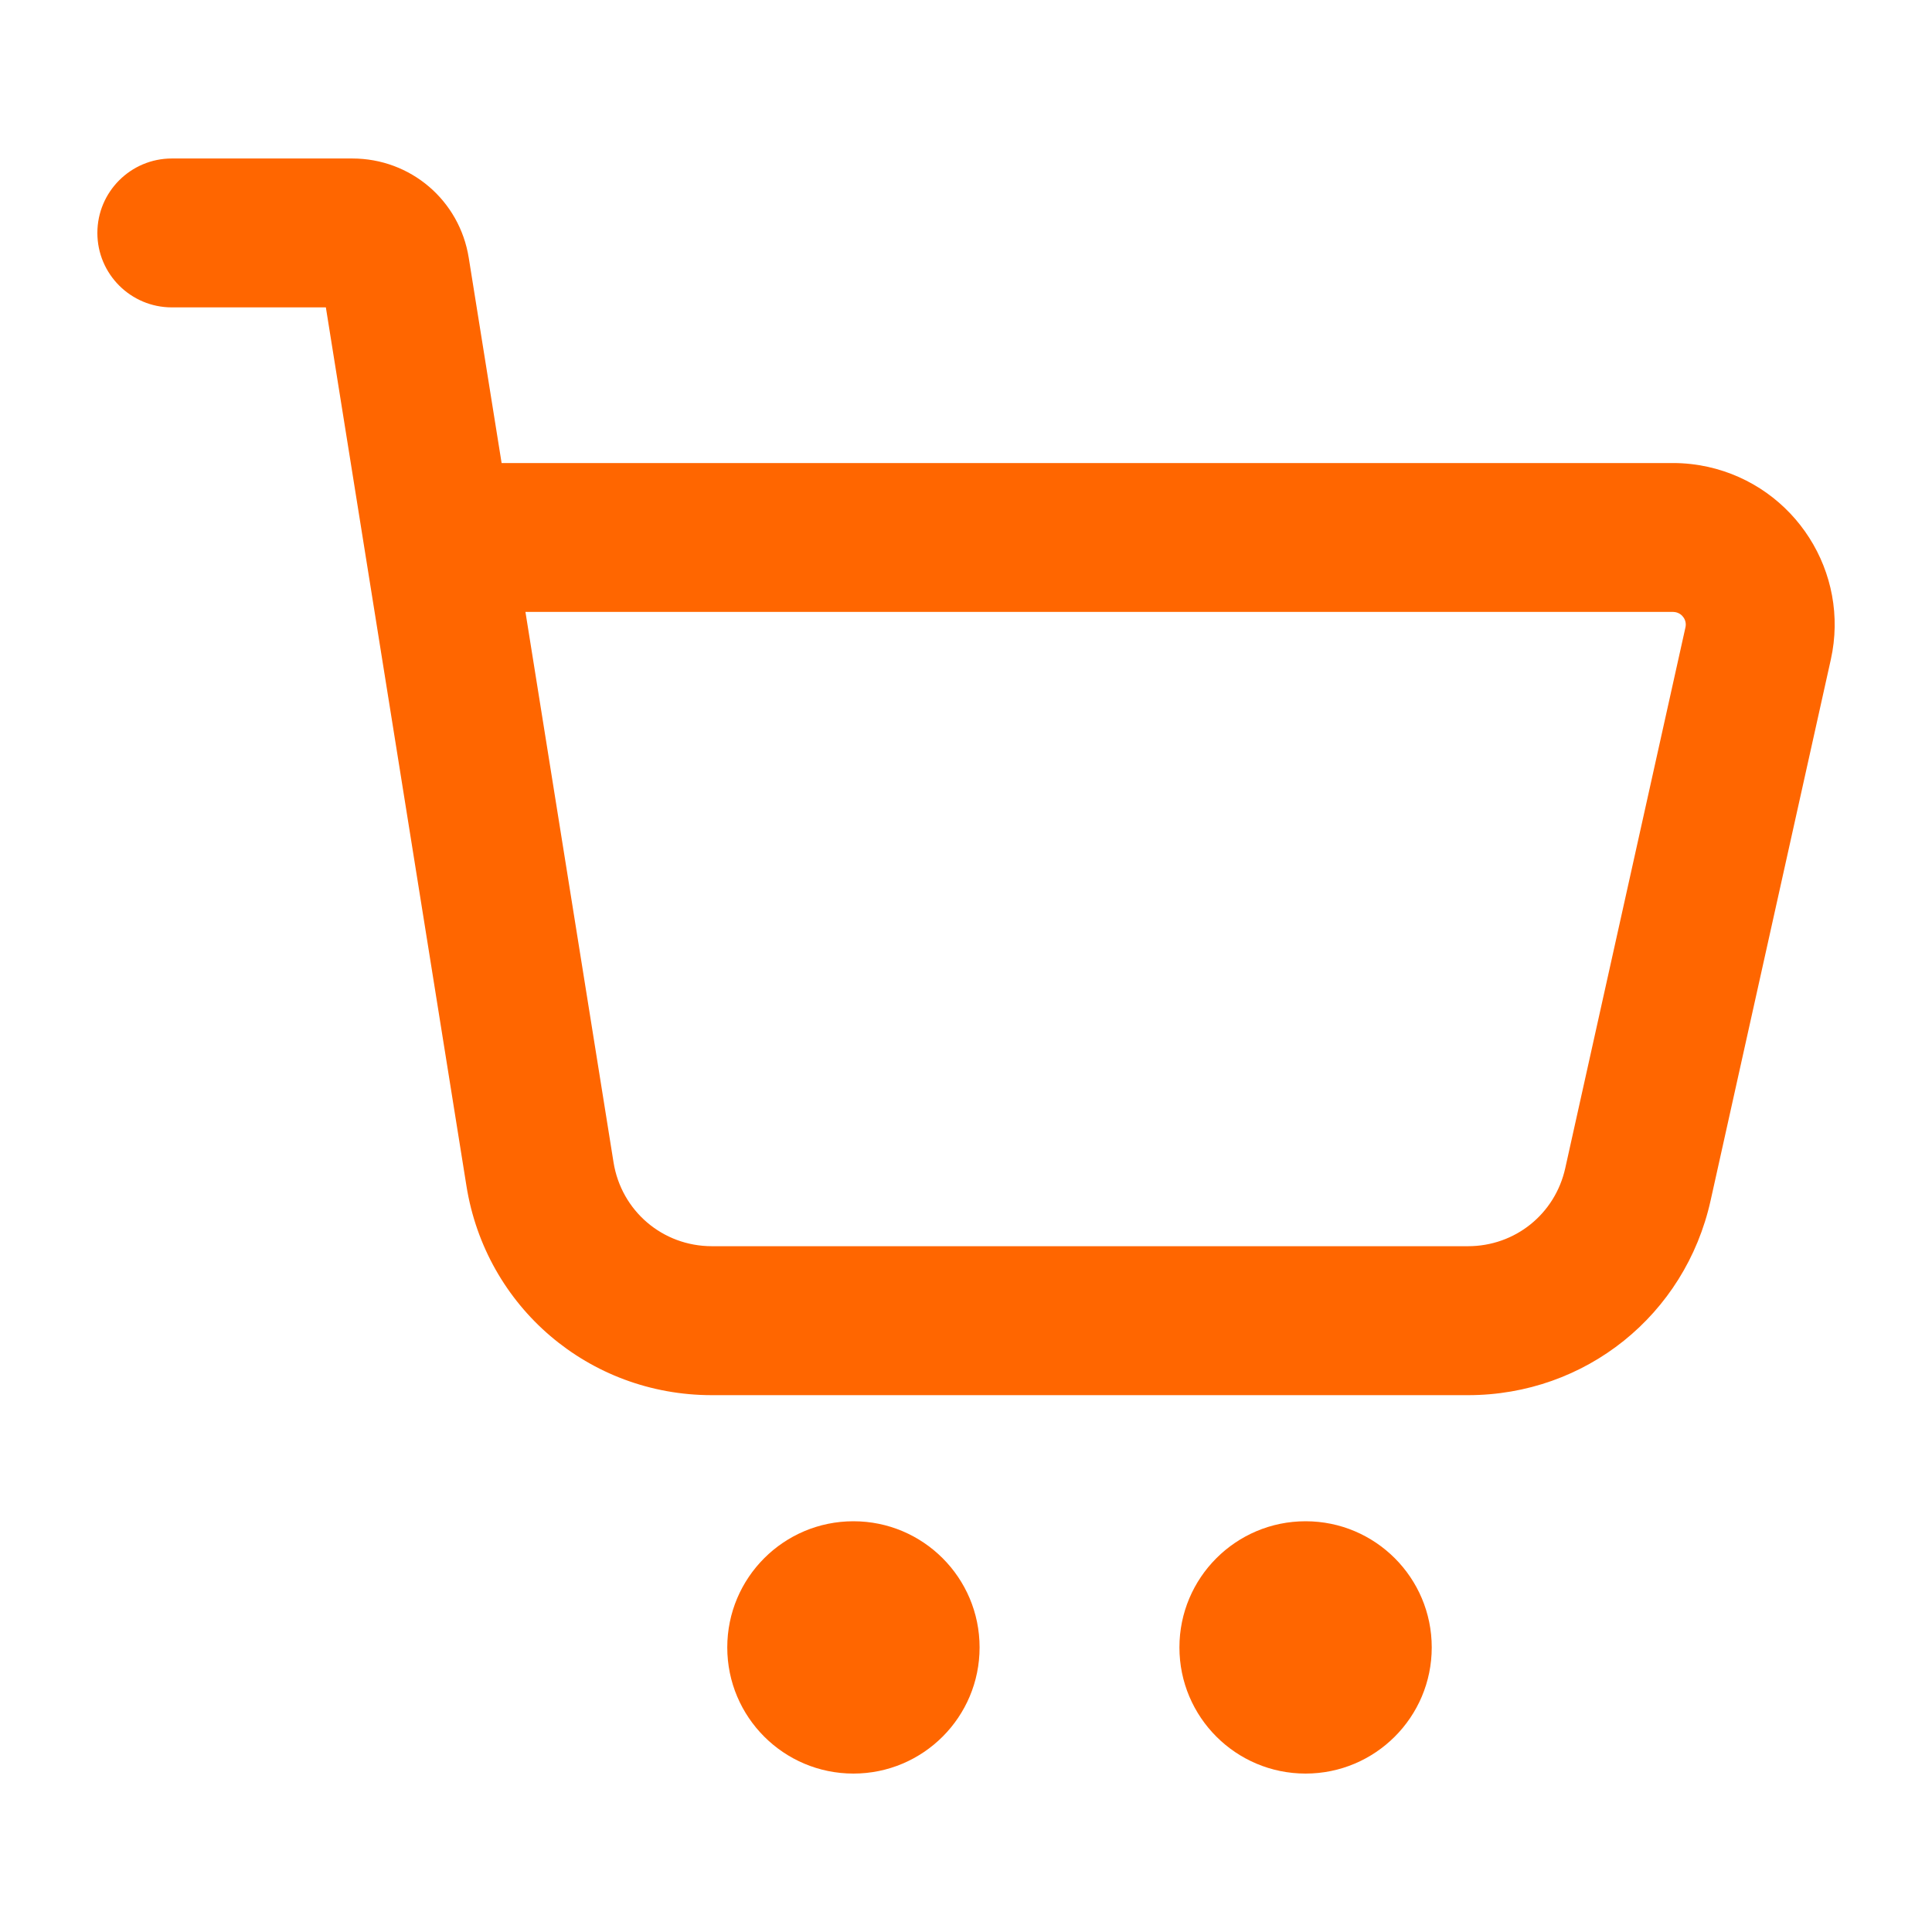 <?xml version="1.0" encoding="utf-8"?>
<!-- Generator: Adobe Illustrator 27.4.0, SVG Export Plug-In . SVG Version: 6.00 Build 0)  -->
<svg version="1.1" id="Layer_1" xmlns="http://www.w3.org/2000/svg" xmlns:xlink="http://www.w3.org/1999/xlink" x="0px" y="0px"
	 viewBox="0 0 30 30" style="enable-background:new 0 0 30 30;" xml:space="preserve">
<style type="text/css">
	.st0{fill:#FF6600;}
</style>
<g>
	<path class="st0" d="M22.795,21.664H11.053c-1.906,0-3.509-1.366-3.81-3.249L5.06,4.773H2.668
		c-0.638,0-1.156-0.518-1.156-1.156s0.518-1.156,1.156-1.156h2.802c0.906,0,1.667,0.65,1.809,1.544
		l0.51,3.185h18.192c0.179,0,0.361,0.02,0.539,0.059c1.354,0.301,2.209,1.642,1.909,2.992
		l-1.867,8.401C26.167,20.421,24.617,21.664,22.795,21.664z M8.159,9.502l1.368,8.547
		c0.121,0.754,0.762,1.302,1.527,1.302h11.741c0.73,0,1.351-0.498,1.51-1.211l1.867-8.4
		c0.023-0.105-0.044-0.209-0.149-0.233c-0.013-0.002-0.028-0.005-0.042-0.005H8.159z M5.47,4.773
		h0.004H5.47z"/>
	<g>
		<circle id="Oval_00000131361848083398983850000010358569390635828121_" class="st0" cx="13.252" cy="25.581" r="1.959"/>
		<circle id="Oval_00000122690611387888549900000003184511466874182573_" class="st0" cx="20.273" cy="25.581" r="1.959"/>
	</g>
</g>
</svg>
